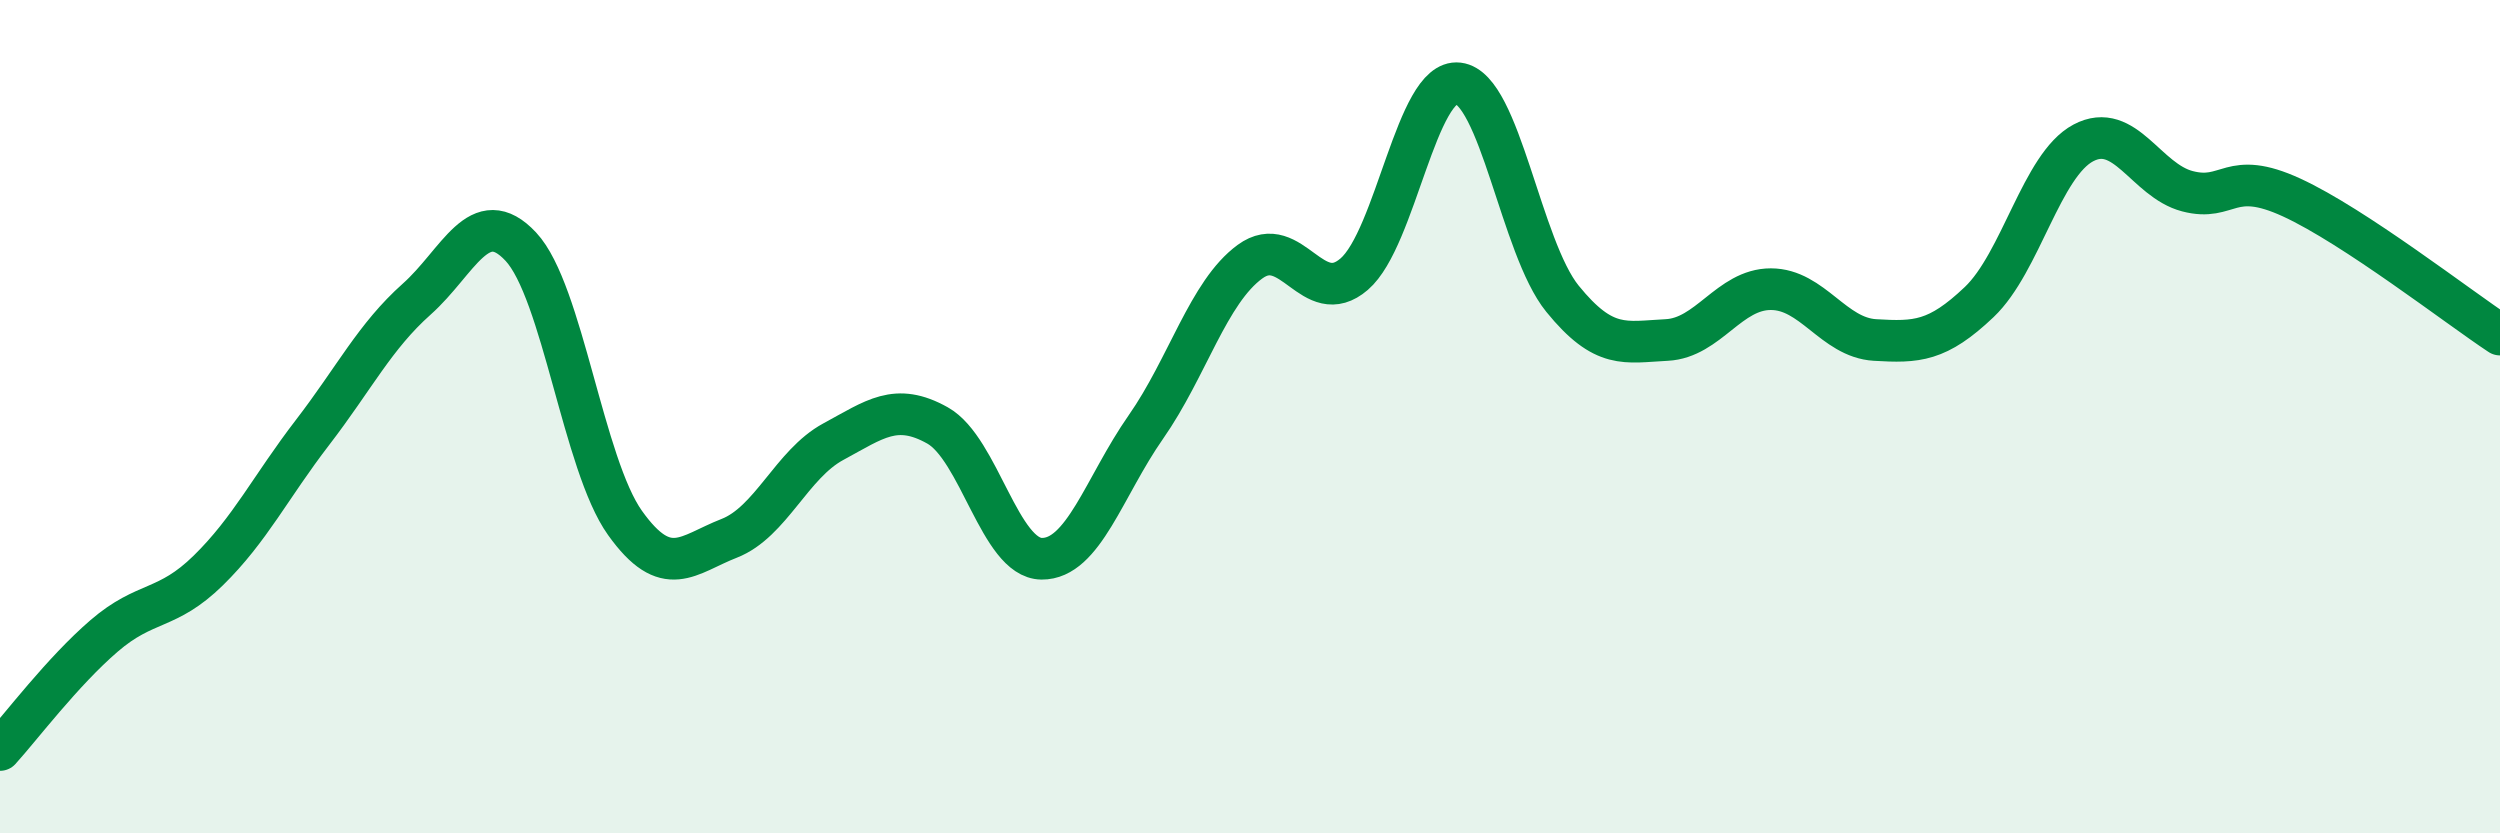 
    <svg width="60" height="20" viewBox="0 0 60 20" xmlns="http://www.w3.org/2000/svg">
      <path
        d="M 0,18 C 0.5,17.45 1.5,16.12 2.5,15.26 C 3.5,14.4 4,14.67 5,13.69 C 6,12.71 6.5,11.68 7.5,10.38 C 8.5,9.08 9,8.07 10,7.18 C 11,6.29 11.5,4.85 12.5,5.92 C 13.5,6.99 14,11.15 15,12.55 C 16,13.95 16.5,13.31 17.5,12.92 C 18.5,12.53 19,11.14 20,10.6 C 21,10.06 21.5,9.65 22.5,10.21 C 23.5,10.77 24,13.4 25,13.41 C 26,13.42 26.5,11.68 27.5,10.25 C 28.5,8.82 29,7.01 30,6.28 C 31,5.55 31.5,7.44 32.5,6.58 C 33.5,5.72 34,1.88 35,2 C 36,2.12 36.5,5.94 37.5,7.17 C 38.5,8.4 39,8.21 40,8.16 C 41,8.11 41.5,6.94 42.5,6.94 C 43.5,6.94 44,8.1 45,8.16 C 46,8.22 46.5,8.2 47.5,7.25 C 48.5,6.3 49,3.96 50,3.43 C 51,2.9 51.5,4.33 52.5,4.59 C 53.5,4.85 53.5,4.05 55,4.74 C 56.5,5.43 59,7.37 60,8.03L60 20L0 20Z"
        fill="#008740"
        opacity="0.1"
        stroke-linecap="round"
        stroke-linejoin="round"
      />
      <path
        d="M 0,18 C 0.5,17.45 1.5,16.12 2.5,15.26 C 3.5,14.4 4,14.67 5,13.69 C 6,12.71 6.5,11.68 7.5,10.38 C 8.5,9.08 9,8.07 10,7.18 C 11,6.29 11.5,4.85 12.5,5.92 C 13.5,6.99 14,11.15 15,12.55 C 16,13.95 16.5,13.31 17.5,12.92 C 18.5,12.53 19,11.14 20,10.6 C 21,10.06 21.5,9.65 22.5,10.21 C 23.5,10.77 24,13.4 25,13.41 C 26,13.42 26.5,11.68 27.5,10.25 C 28.5,8.82 29,7.01 30,6.28 C 31,5.55 31.5,7.44 32.5,6.58 C 33.5,5.72 34,1.88 35,2 C 36,2.12 36.5,5.94 37.5,7.17 C 38.5,8.4 39,8.21 40,8.16 C 41,8.11 41.5,6.94 42.5,6.94 C 43.5,6.94 44,8.1 45,8.16 C 46,8.22 46.5,8.2 47.5,7.25 C 48.5,6.3 49,3.96 50,3.43 C 51,2.9 51.5,4.33 52.5,4.59 C 53.5,4.85 53.5,4.05 55,4.74 C 56.5,5.43 59,7.37 60,8.03"
        stroke="#008740"
        stroke-width="1"
        fill="none"
        stroke-linecap="round"
        stroke-linejoin="round"
      />
    </svg>
  